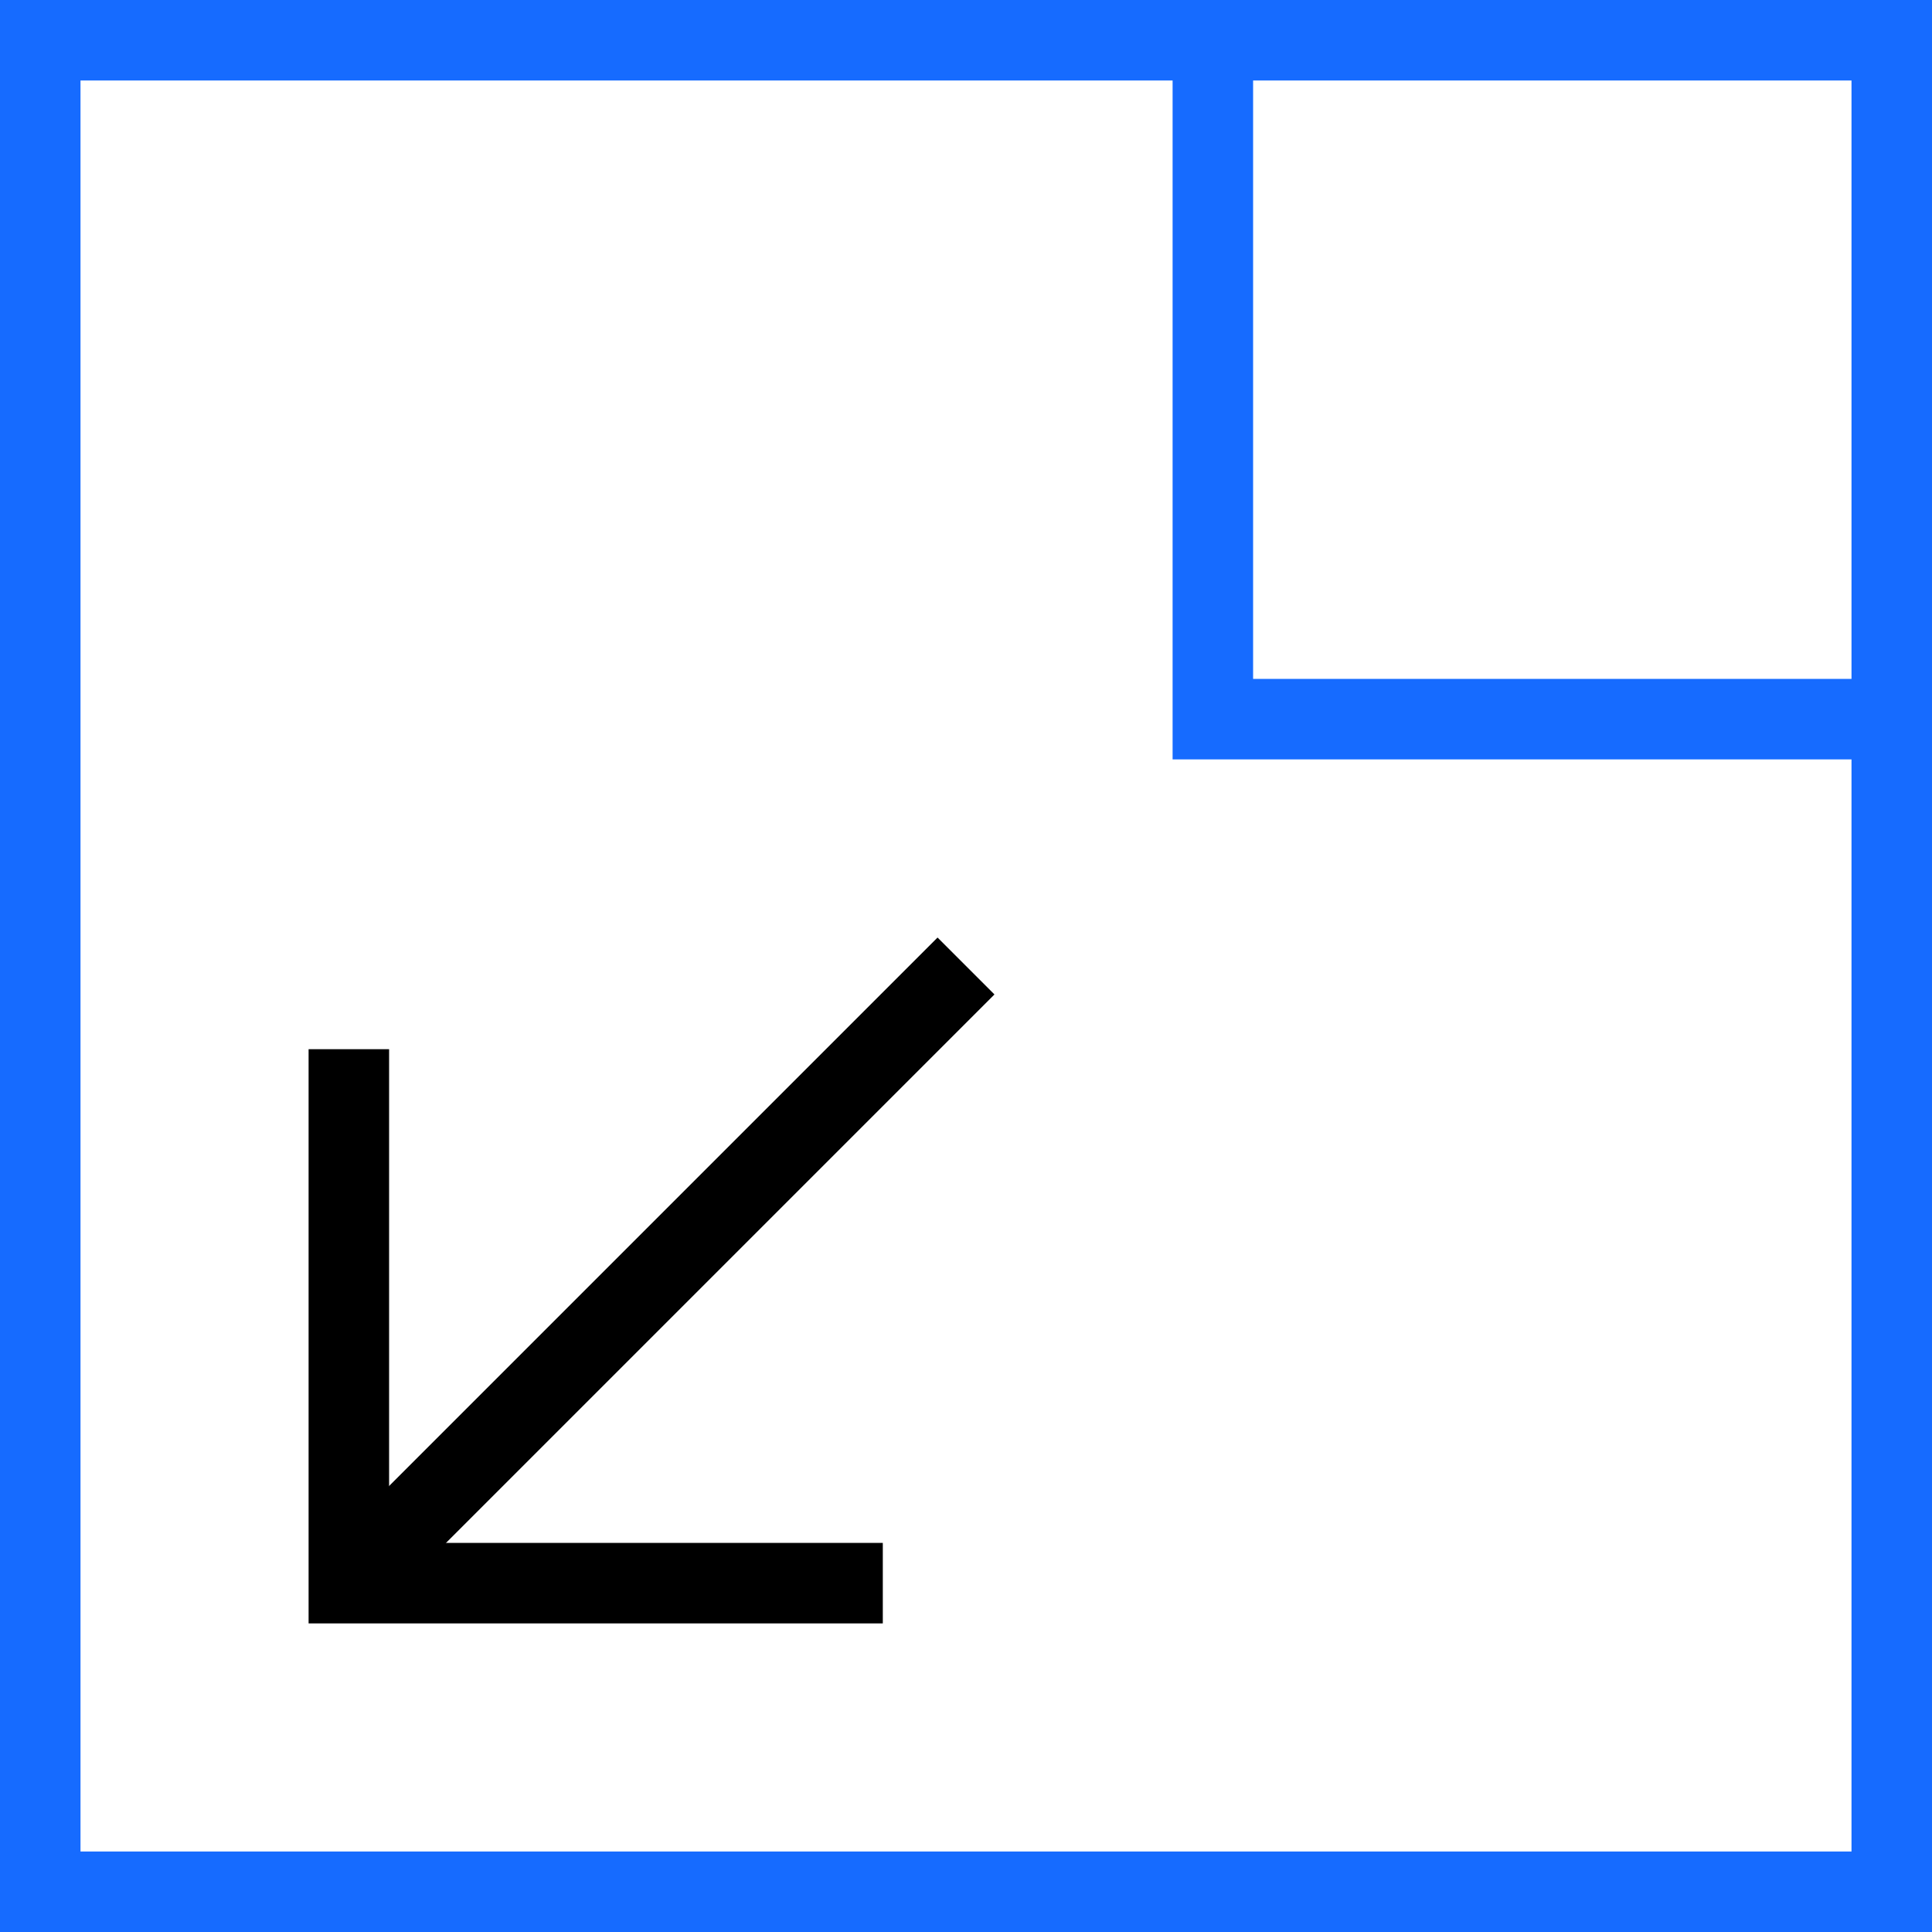 <?xml version="1.0" encoding="UTF-8"?>
<svg width="48px" height="48px" viewBox="0 0 48 48" version="1.1" xmlns="http://www.w3.org/2000/svg" xmlns:xlink="http://www.w3.org/1999/xlink">
    <title>Icon-Reduce-risk</title>
    <g id="Icon-Reduce-risk" stroke="none" stroke-width="1" fill="none" fill-rule="evenodd">
        <g id="scale-down-copy" transform="translate(1, 1)" stroke-width="2">
            <line x1="23" y1="23" x2="7.667" y2="38.333" id="Path" stroke="#000000"></line>
            <polyline id="Path" stroke="#166BFF" stroke-linecap="square" points="46 16.867 29.133 16.867 29.133 0"></polyline>
            <rect id="Rectangle" stroke="#166BFF" stroke-linecap="square" x="0" y="0" width="46" height="46"></rect>
            <polyline id="Path" stroke="#000000" stroke-linecap="square" points="7.667 26.067 7.667 38.333 19.933 38.333"></polyline>
        </g>
    </g>
</svg>